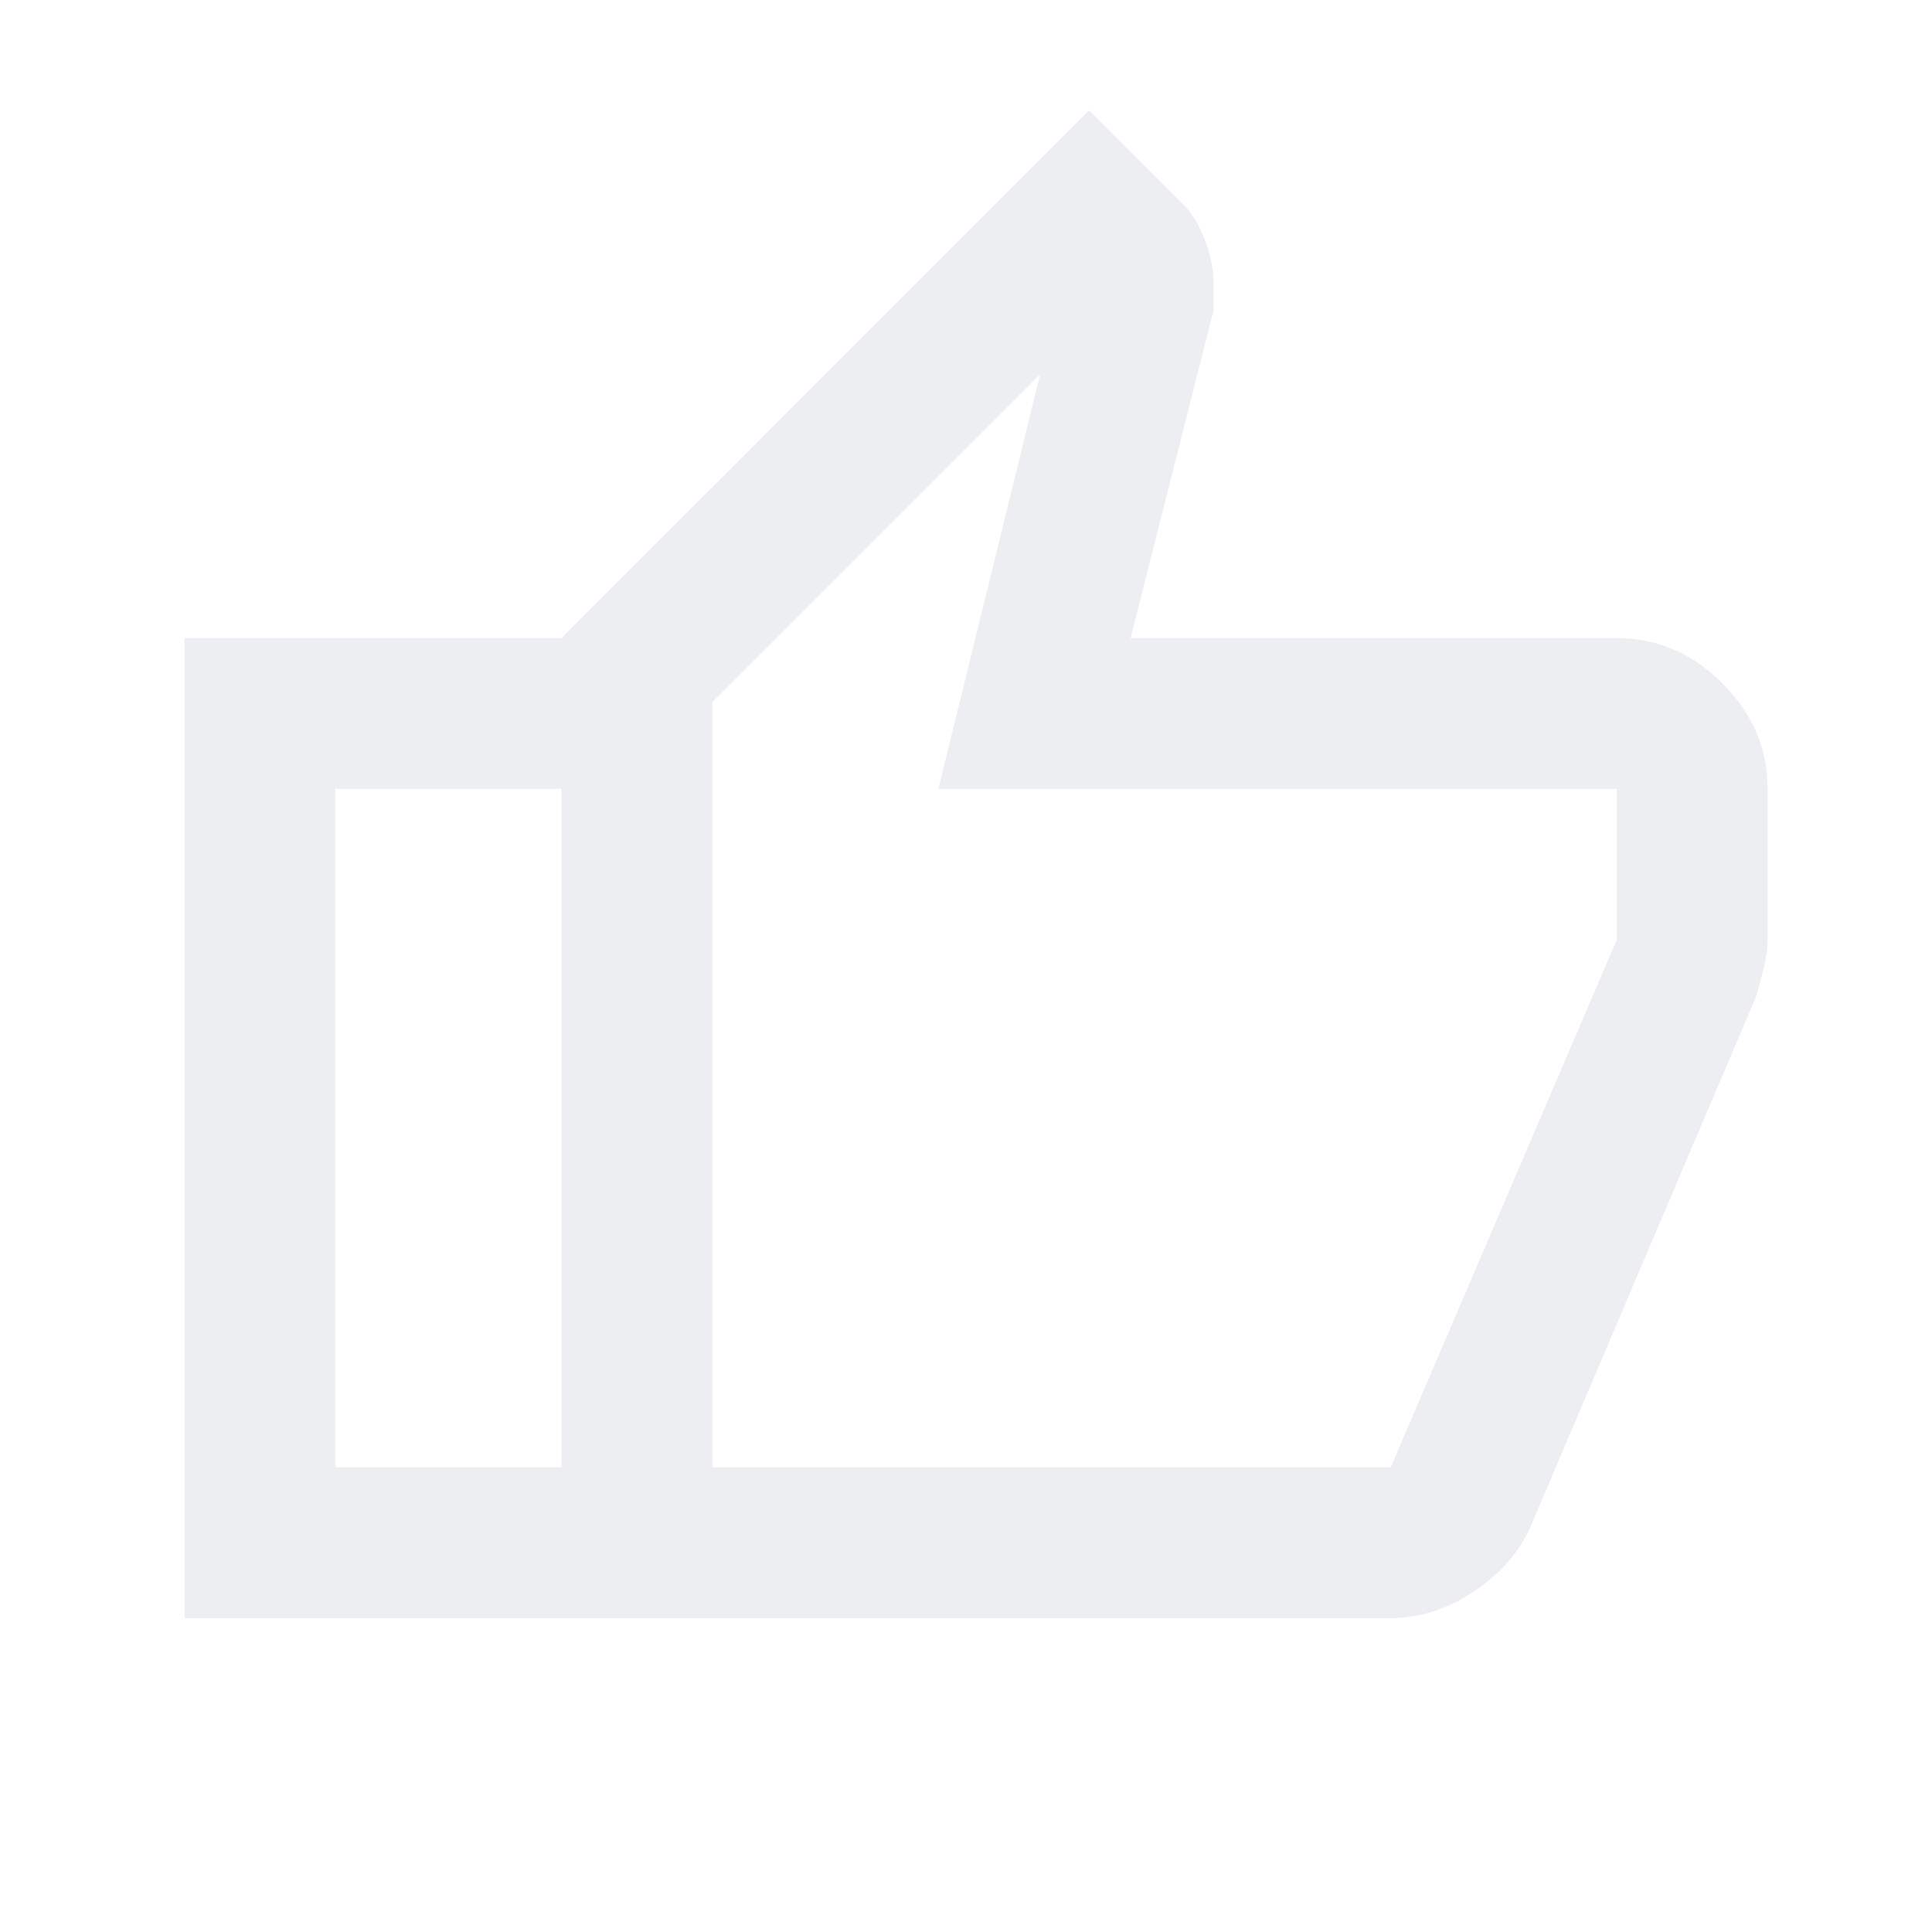 <svg xmlns="http://www.w3.org/2000/svg" width="21" height="21" viewBox="0 0 21 21" fill="none">
    <path d="M15.116 17.588H6.103V6.936L11.838 1.2L12.863 2.224C12.958 2.32 13.037 2.449 13.098 2.613C13.16 2.777 13.191 2.934 13.191 3.084V3.371L12.289 6.936H17.574C18.011 6.936 18.394 7.099 18.721 7.427C19.049 7.755 19.213 8.137 19.213 8.574V10.213C19.213 10.309 19.199 10.411 19.172 10.52C19.145 10.63 19.117 10.732 19.09 10.828L16.632 16.604C16.509 16.877 16.304 17.11 16.017 17.301C15.731 17.492 15.43 17.588 15.116 17.588ZM7.742 15.949H15.116L17.574 10.213V8.574H10.2L11.306 4.068L7.742 7.632V15.949ZM6.103 6.936V8.574H3.645V15.949H6.103V17.588H2.006V6.936H6.103Z"
          fill="#E8EAED" fill-opacity="0.8"/>
</svg>
